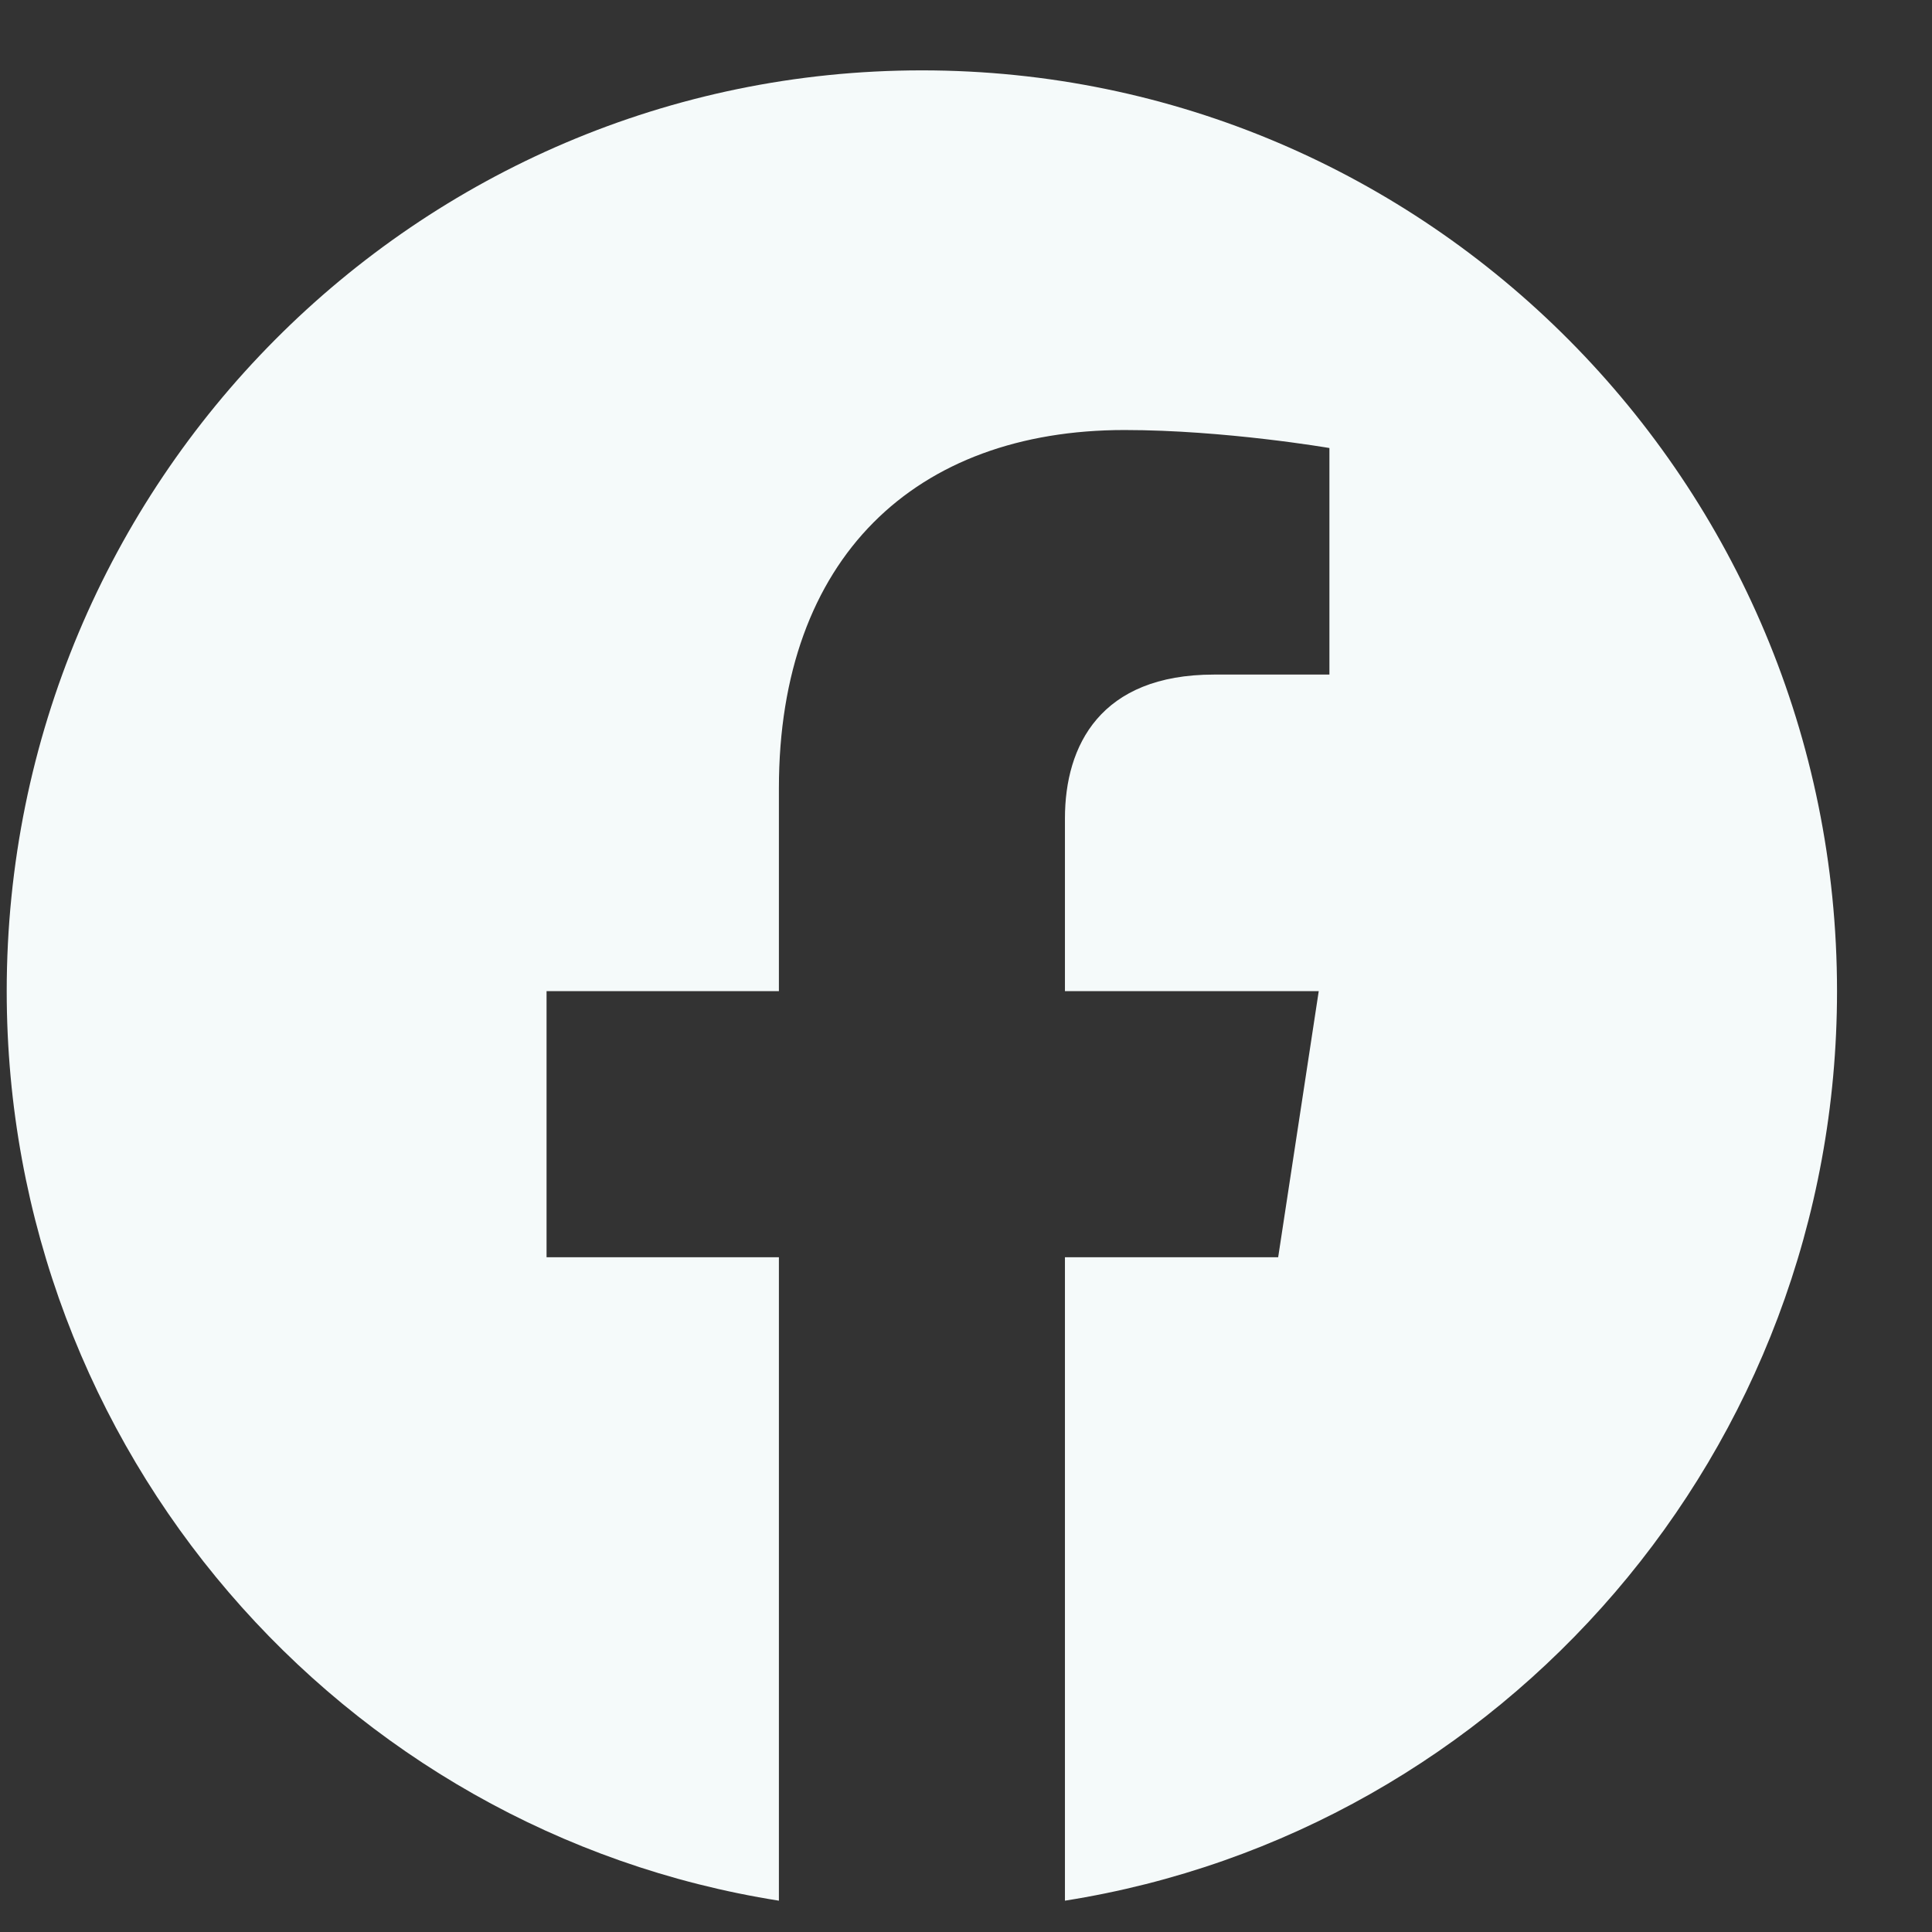 <svg width="19" height="19" viewBox="0 0 19 19" fill="none" xmlns="http://www.w3.org/2000/svg">
<rect x="0" y="0" width="19" height="19" fill="#333333" stroke="none"/>
<path d="M18.066 9.747C18.066 4.746 14.037 0.692 9.066 0.692C4.096 0.692 0.066 4.746 0.066 9.747C0.066 14.266 3.358 18.013 7.66 18.692V12.364H5.375V9.747H7.66V7.752C7.66 5.483 9.004 4.229 11.059 4.229C12.044 4.229 13.074 4.406 13.074 4.406V6.634H11.939C10.821 6.634 10.473 7.332 10.473 8.048V9.747H12.969L12.57 12.364H10.473V18.692C14.775 18.013 18.066 14.267 18.066 9.747Z" fill="#F5FAFA"/>
</svg>
